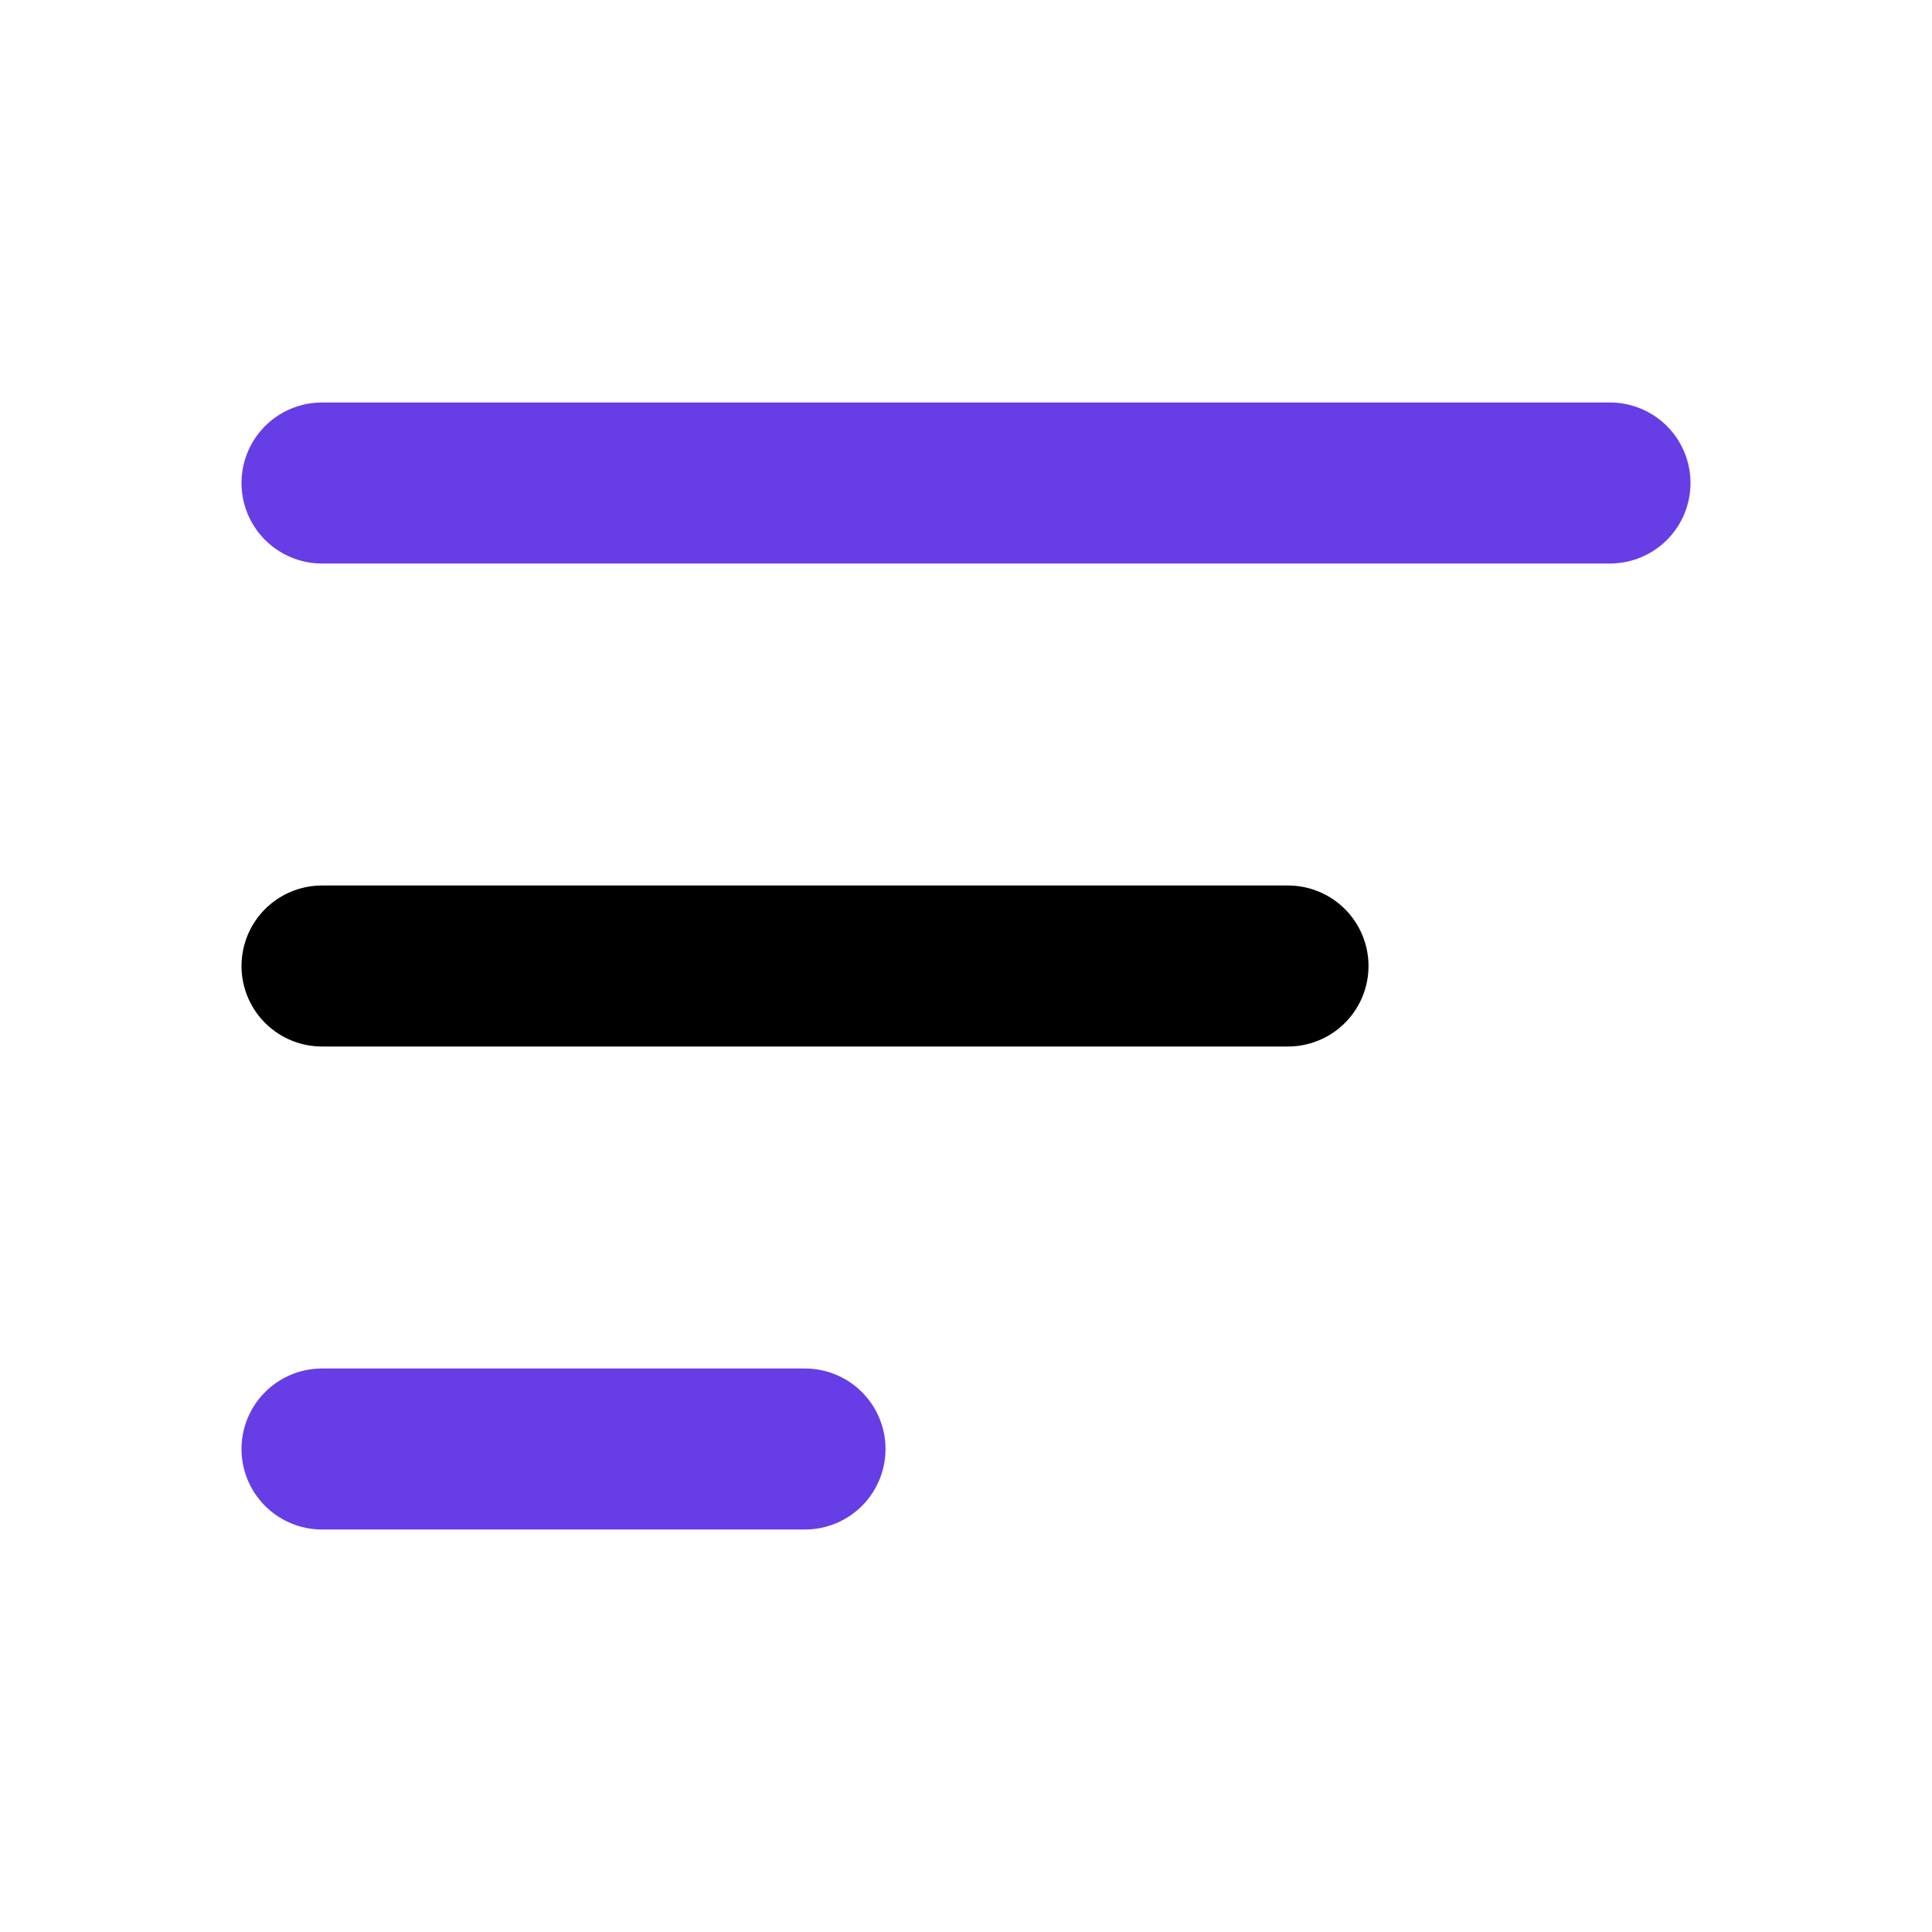 <?xml version="1.0" encoding="utf-8"?><!-- Uploaded to: SVG Repo, www.svgrepo.com, Generator: SVG Repo Mixer Tools -->
<svg width="800px" height="800px" viewBox="0 0 24 24" fill="none" xmlns="http://www.w3.org/2000/svg">
<path d="M4 18H10" stroke="#673DE6" stroke-width="2" stroke-linecap="round"/>
<path d="M4 12L16 12" stroke="#000" stroke-width="2" stroke-linecap="round"/>
<path d="M4 6L20 6" stroke="#673DE6" stroke-width="2" stroke-linecap="round"/>
</svg>